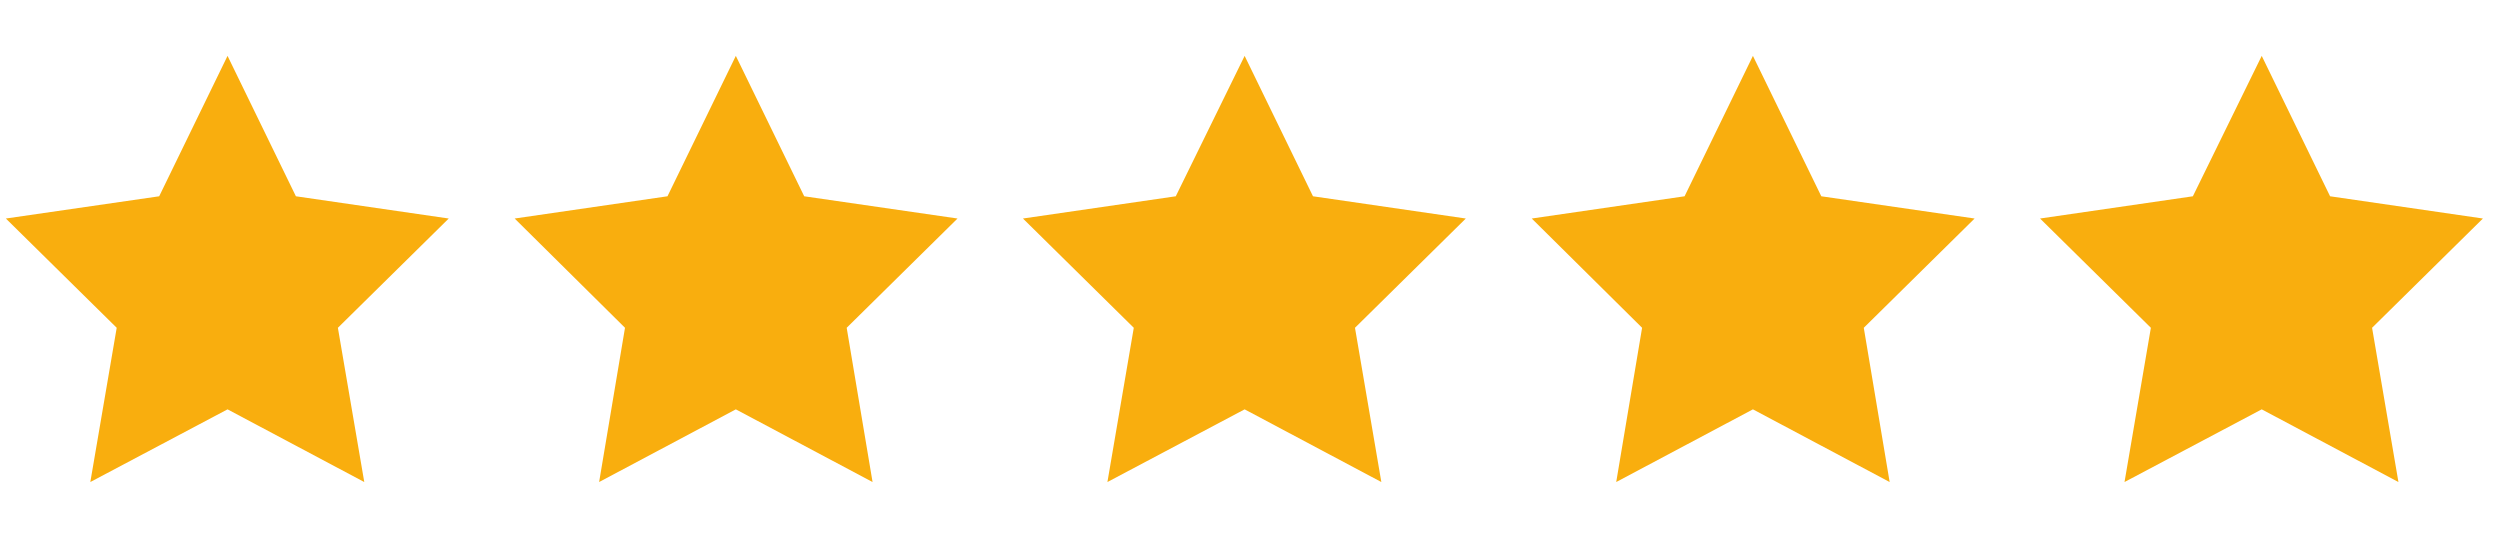 <svg width="123" height="27" viewBox="0 0 123 27" fill="none" xmlns="http://www.w3.org/2000/svg">
<path d="M11.195 2.749L14.558 9.657L22.078 10.751L16.624 16.127L17.922 23.716L11.195 20.14L4.444 23.716L5.742 16.127L0.288 10.751L7.832 9.657L11.195 2.749Z" fill="#F9AE0E"/>
<path d="M36.203 2.749L39.567 9.657L47.11 10.751L41.657 16.127L42.93 23.716L36.203 20.14L29.477 23.716L30.75 16.127L25.321 10.751L32.84 9.657L36.203 2.749Z" fill="#F9AE0E"/>
<path d="M61.236 2.749L64.599 9.657L72.118 10.751L66.665 16.127L67.962 23.716L61.236 20.14L54.485 23.716L55.782 16.127L50.329 10.751L57.848 9.657L61.236 2.749Z" fill="#F9AE0E"/>
<path d="M86.244 2.749L89.608 9.657L97.151 10.751L91.698 16.127L92.971 23.716L86.244 20.14L79.518 23.716L80.791 16.127L75.362 10.751L82.881 9.657L86.244 2.749Z" fill="#F9AE0E"/>
<path d="M111.277 2.749L114.64 9.657L122.159 10.751L116.706 16.127L118.003 23.716L111.277 20.14L104.526 23.716L105.823 16.127L100.37 10.751L107.889 9.657L111.277 2.749Z" fill="#F9AE0E"/>
</svg>
